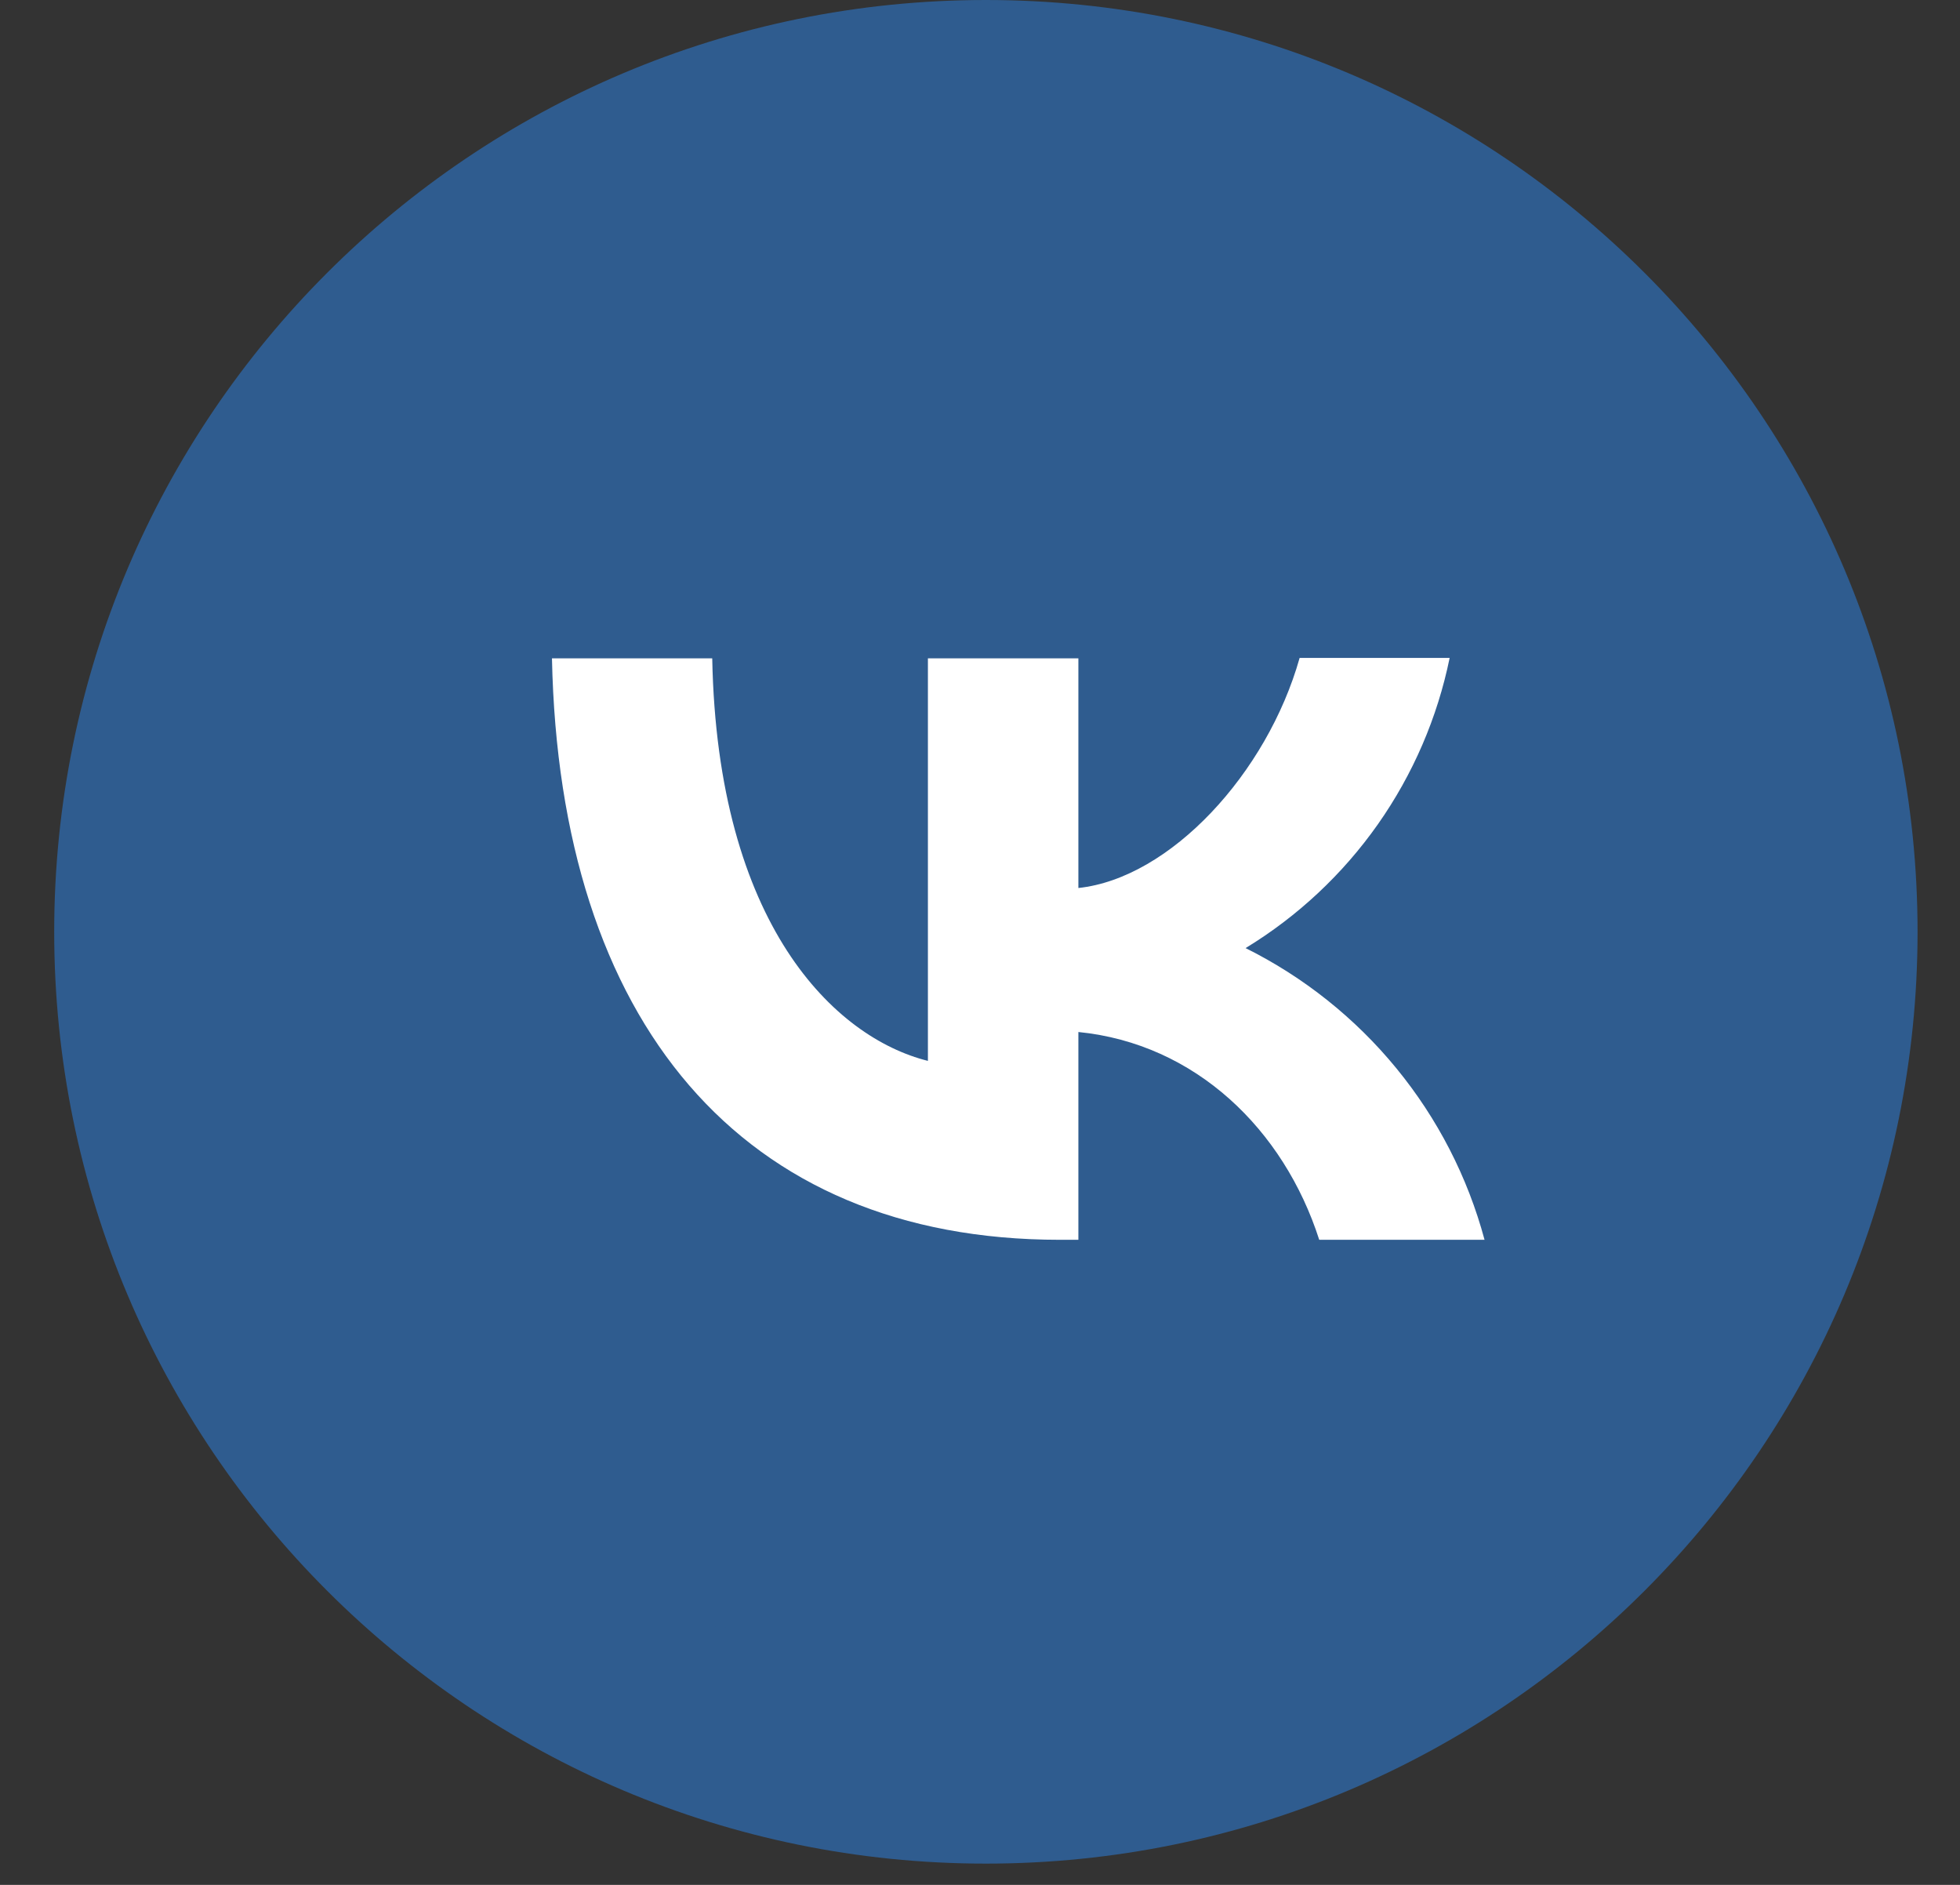 <?xml version="1.0" encoding="UTF-8"?> <svg xmlns="http://www.w3.org/2000/svg" width="26" height="25" viewBox="0 0 26 25" fill="none"><rect x="0" y="0" width="26" height="25" fill="#333333" stroke="none"/><circle cx="12.86" cy="12.86" r="10.86" fill="white"></circle><path d="M25.437 12.359C25.437 19.185 19.903 24.718 13.078 24.718C6.252 24.718 0.719 19.185 0.719 12.359C0.719 5.533 6.252 0 13.078 0C19.903 0 25.437 5.533 25.437 12.359ZM4.571 12.359C4.571 17.057 8.38 20.865 13.078 20.865C17.776 20.865 21.584 17.057 21.584 12.359C21.584 7.661 17.776 3.853 13.078 3.853C8.38 3.853 4.571 7.661 4.571 12.359Z" fill="#2F5C8F"></path><path d="M5.493 4.388C4.195 5.698 4.195 7.792 4.195 11.988V12.73C4.195 16.919 4.195 19.014 5.493 20.331C6.803 21.628 8.898 21.628 13.094 21.628H13.835C18.025 21.628 20.12 21.628 21.436 20.331C22.734 19.02 22.734 16.926 22.734 12.73V11.988C22.734 7.799 22.734 5.704 21.436 4.388C20.126 3.09 18.031 3.09 13.835 3.09H13.094C8.904 3.09 6.809 3.09 5.493 4.388ZM7.322 8.732H9.448C9.516 12.266 11.073 13.762 12.309 14.071V8.732H14.305V11.778C15.522 11.648 16.808 10.258 17.24 8.726H19.23C19.068 9.519 18.744 10.27 18.278 10.933C17.812 11.595 17.215 12.154 16.523 12.575C17.295 12.959 17.977 13.503 18.523 14.169C19.07 14.836 19.469 15.611 19.693 16.444H17.5C17.03 14.979 15.856 13.842 14.305 13.688V16.444H14.058C9.831 16.444 7.421 13.552 7.322 8.732Z" fill="#2F5C8F"></path></svg> 